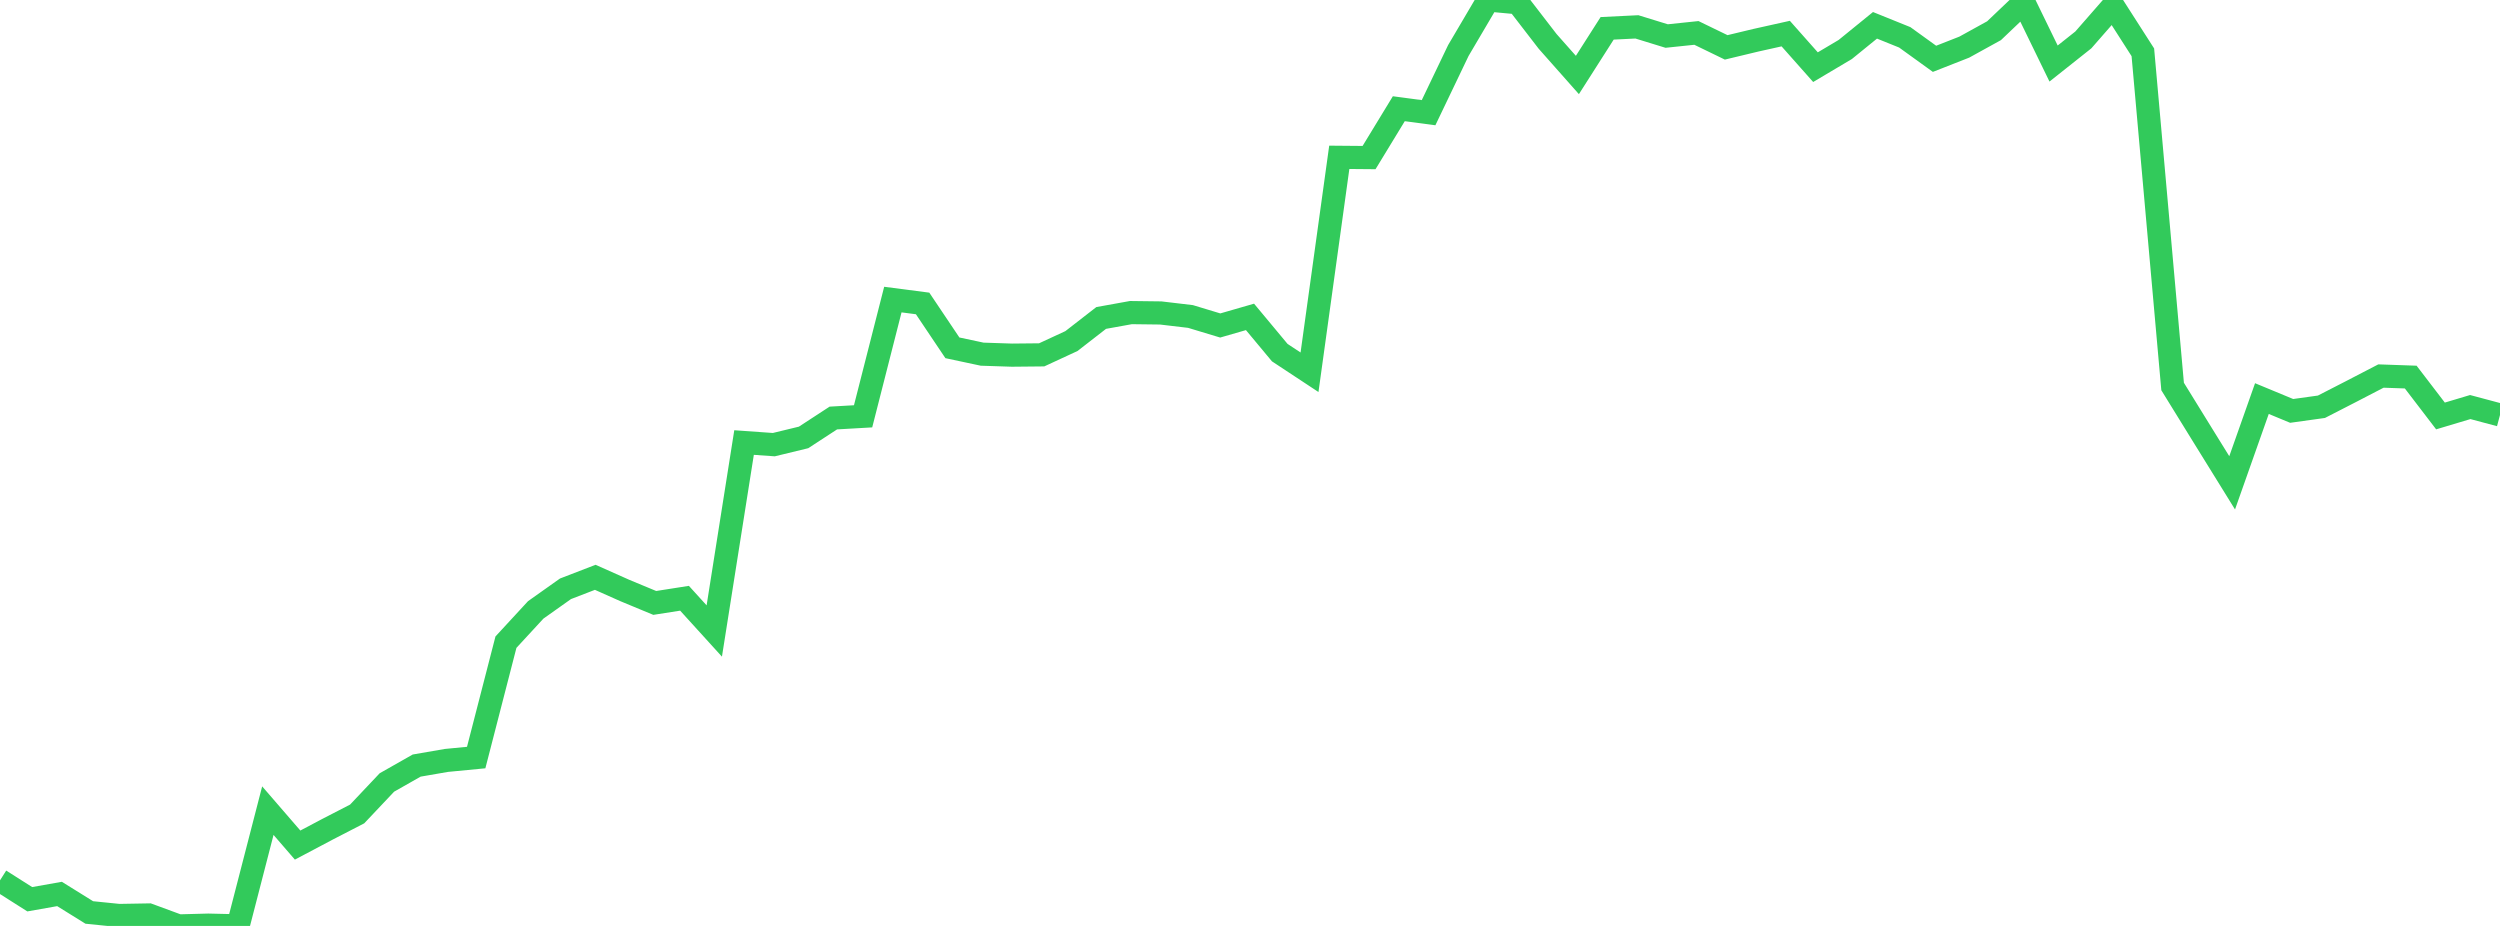 <?xml version="1.0" standalone="no"?>
<!DOCTYPE svg PUBLIC "-//W3C//DTD SVG 1.1//EN" "http://www.w3.org/Graphics/SVG/1.1/DTD/svg11.dtd">

<svg width="135" height="50" viewBox="0 0 135 50" preserveAspectRatio="none" 
  xmlns="http://www.w3.org/2000/svg"
  xmlns:xlink="http://www.w3.org/1999/xlink">


<polyline points="0.0, 47.539 1.607, 48.559 3.214, 48.274 4.821, 49.273 6.429, 49.436 8.036, 49.408 9.643, 50.0 11.25, 49.957 12.857, 49.995 14.464, 43.775 16.071, 45.634 17.679, 44.783 19.286, 43.954 20.893, 42.253 22.5, 41.341 24.107, 41.063 25.714, 40.908 27.321, 34.677 28.929, 32.934 30.536, 31.795 32.143, 31.175 33.75, 31.891 35.357, 32.558 36.964, 32.306 38.571, 34.074 40.179, 23.897 41.786, 24.011 43.393, 23.621 45.0, 22.573 46.607, 22.481 48.214, 16.177 49.821, 16.386 51.429, 18.782 53.036, 19.125 54.643, 19.178 56.25, 19.162 57.857, 18.418 59.464, 17.17 61.071, 16.88 62.679, 16.9 64.286, 17.09 65.893, 17.576 67.5, 17.112 69.107, 19.042 70.714, 20.102 72.321, 8.495 73.929, 8.509 75.536, 5.871 77.143, 6.085 78.75, 2.729 80.357, 0.0 81.964, 0.149 83.571, 2.233 85.179, 4.049 86.786, 1.53 88.393, 1.451 90.0, 1.946 91.607, 1.778 93.214, 2.558 94.821, 2.172 96.429, 1.814 98.036, 3.627 99.643, 2.673 101.25, 1.367 102.857, 2.016 104.464, 3.176 106.071, 2.545 107.679, 1.658 109.286, 0.128 110.893, 3.431 112.5, 2.156 114.107, 0.317 115.714, 2.824 117.321, 20.871 118.929, 23.477 120.536, 26.073 122.143, 21.523 123.75, 22.189 125.357, 21.965 126.964, 21.14 128.571, 20.306 130.179, 20.362 131.786, 22.462 133.393, 21.981 135.0, 22.41" fill="none" stroke="#32ca5b" stroke-width="1.25"/>

</svg>